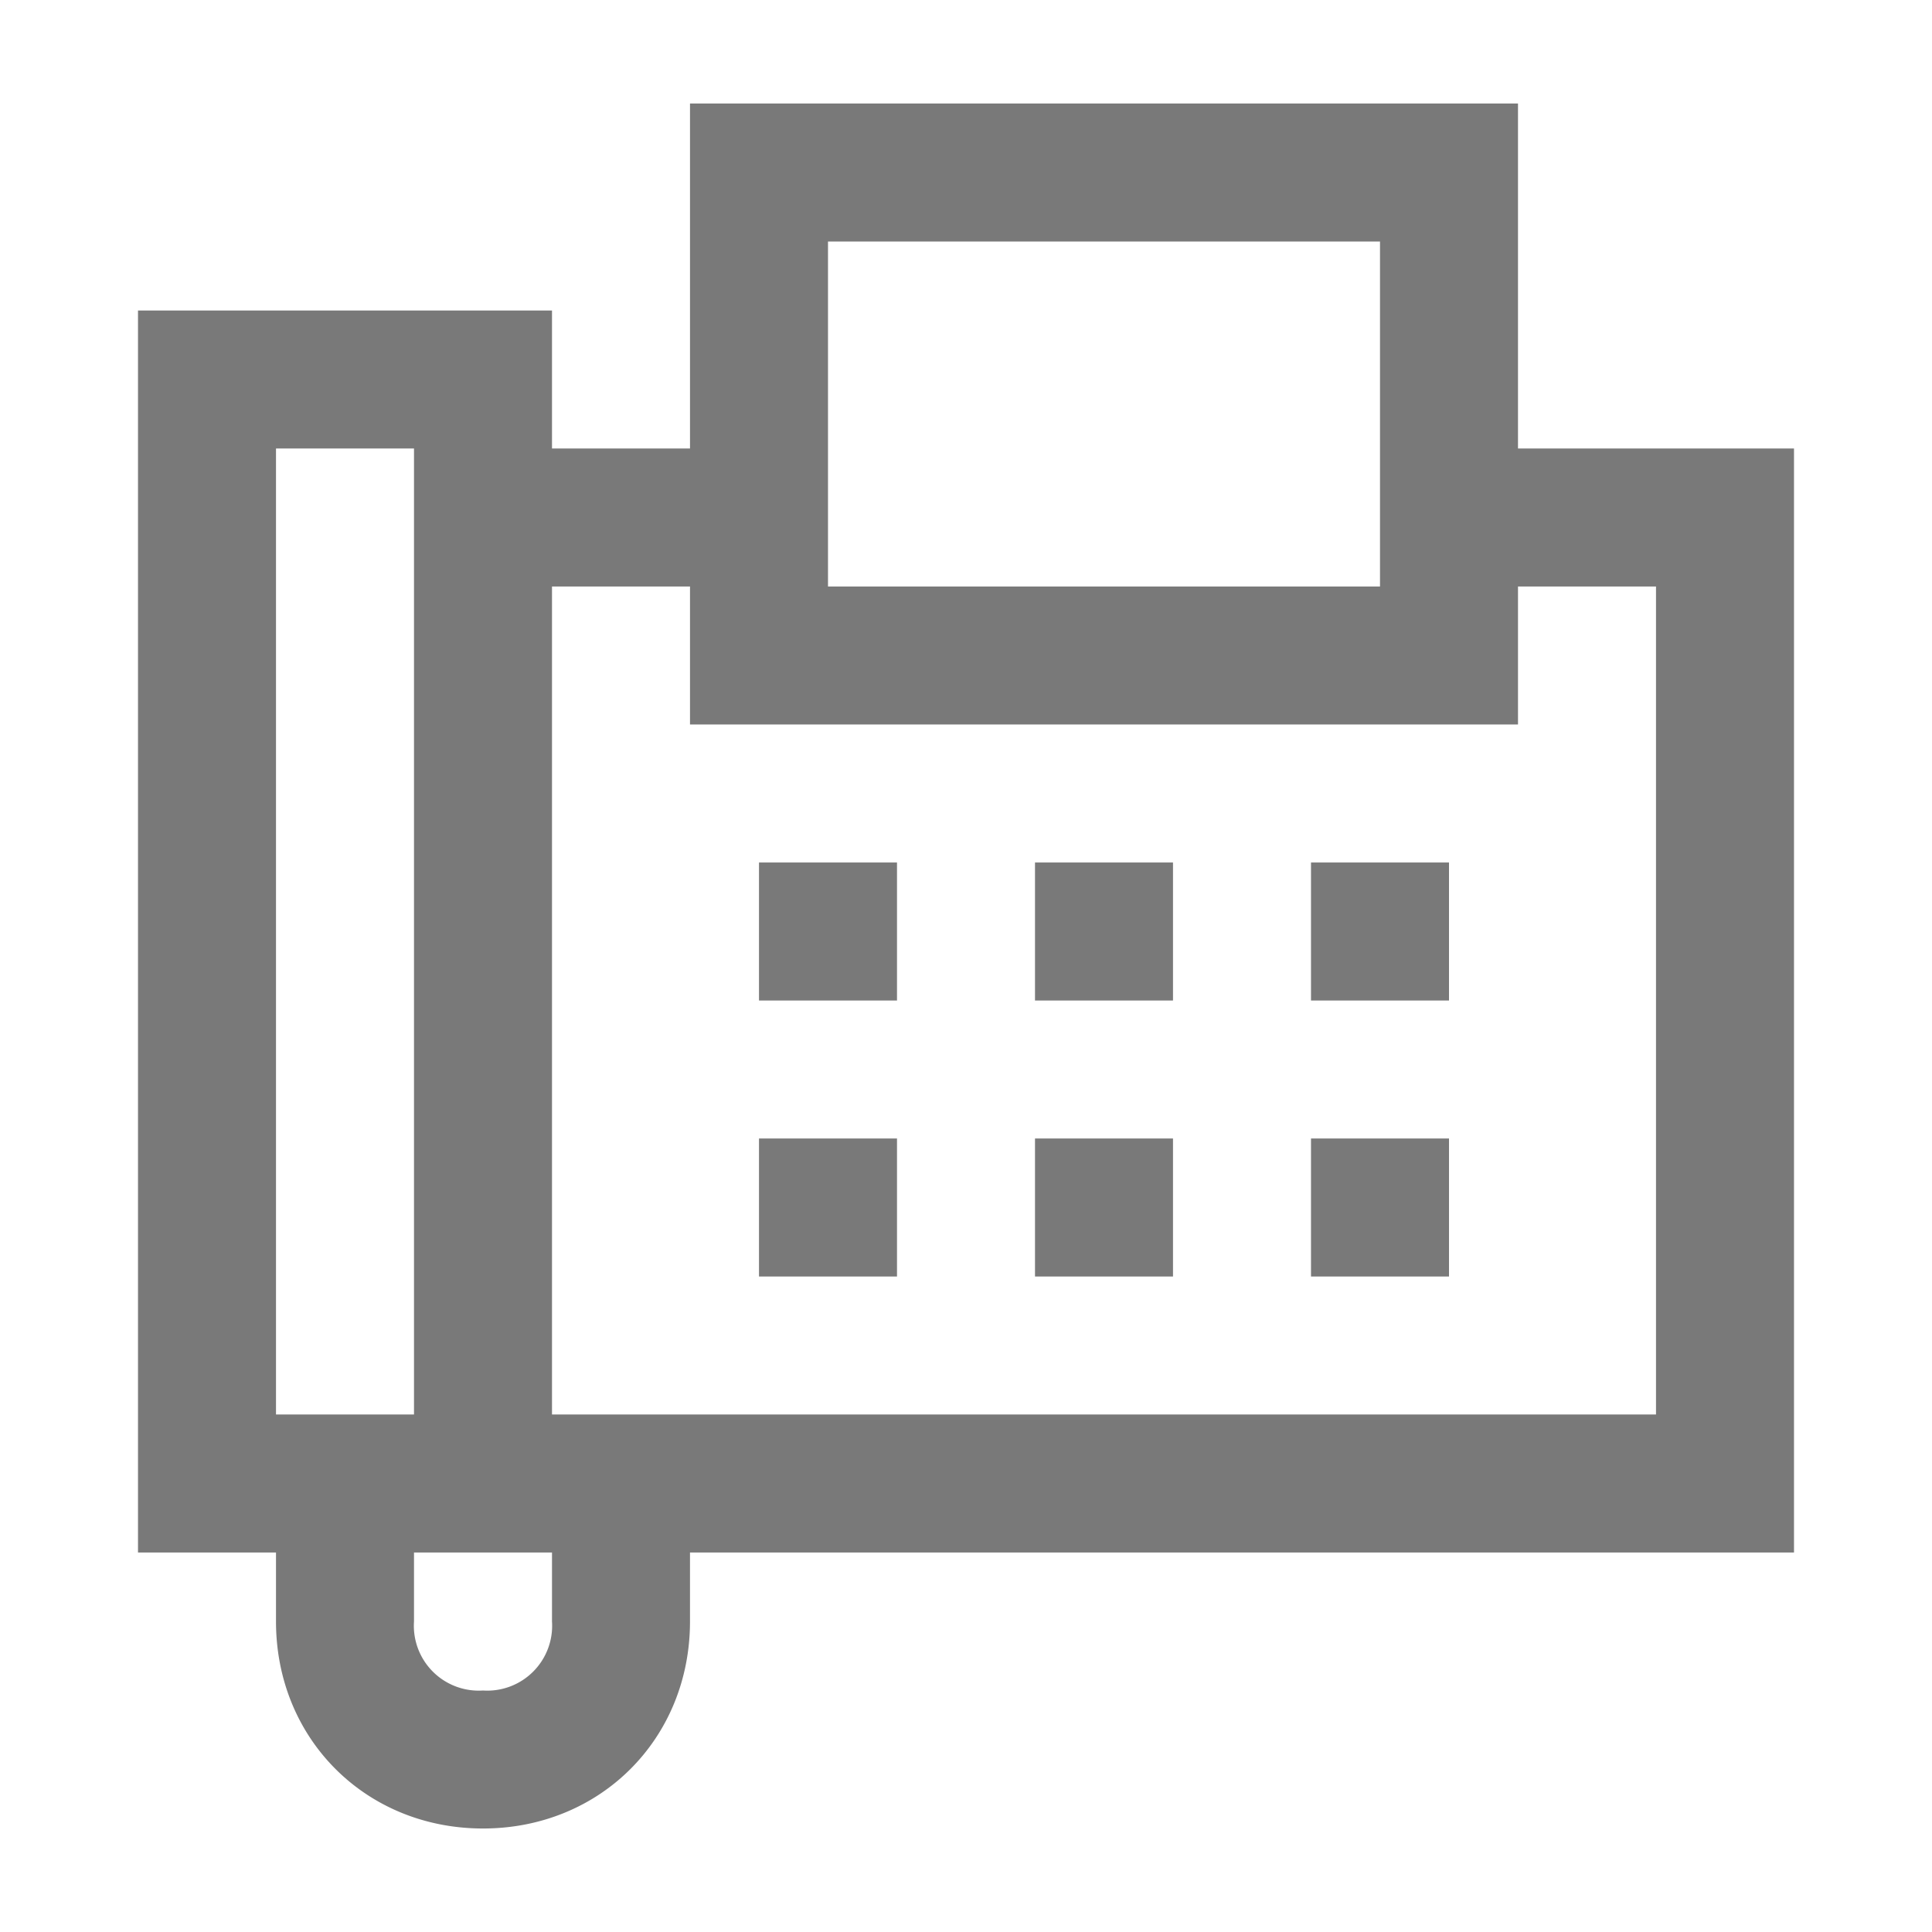 <svg xmlns="http://www.w3.org/2000/svg" width="28" height="28" viewBox="0 0 28 28"><path d="M10 1.5v5H8v-2H2v18h2v1c0 1.7 1.3 3 3 3s3-1.3 3-3v-1h16v-16h-4v-5H10zm2 2h8v5h-8v-5zm-8 3h2v14H4v-14zm4 2h2v2h12v-2h2v12H8v-12zm3 4v2h2v-2h-2zm4 0v2h2v-2h-2zm4 0v2h2v-2h-2zm-8 4v2h2v-2h-2zm4 0v2h2v-2h-2zm4 0v2h2v-2h-2zm-13 6h2v1a.94.94 0 0 1-1 1 .94.94 0 0 1-1-1v-1z" fill="#797979"/></svg>